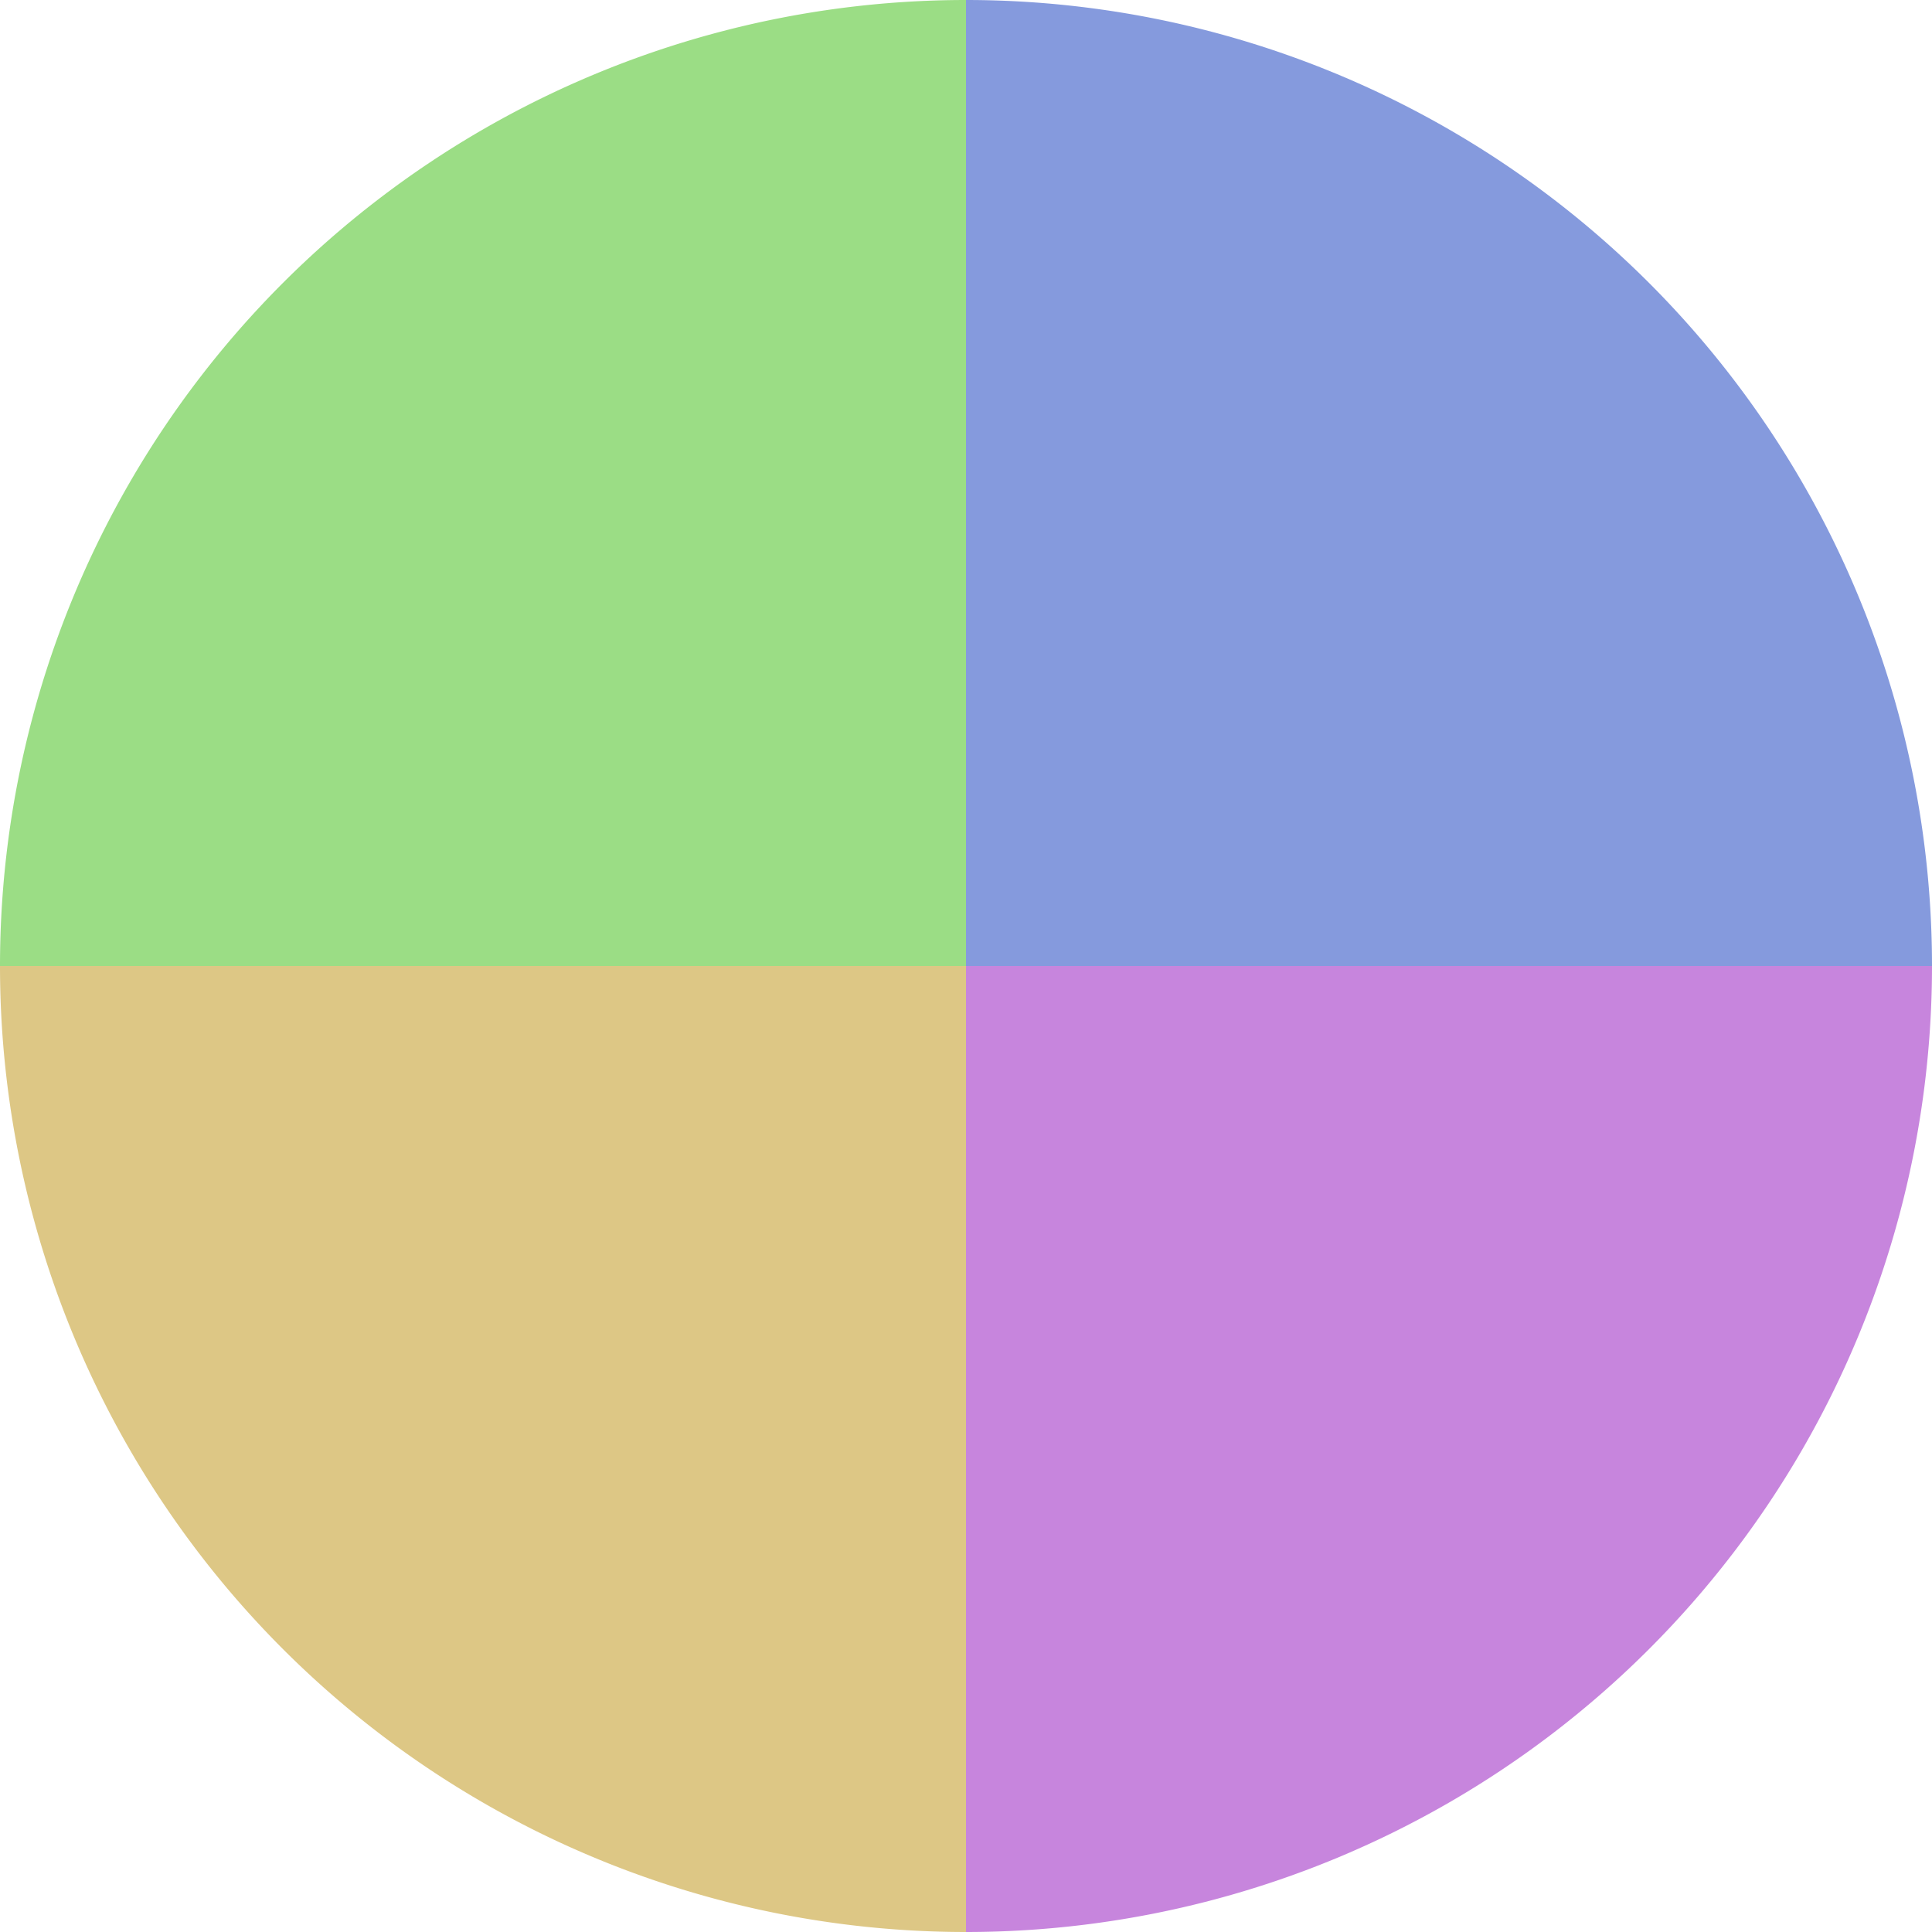 <?xml version="1.0" standalone="no"?>
<svg width="500" height="500" viewBox="-1 -1 2 2" xmlns="http://www.w3.org/2000/svg">
        <path d="M 0 -1 
             A 1,1 0 0,1 1 0             L 0,0
             z" fill="#859add" />
            <path d="M 1 0 
             A 1,1 0 0,1 0 1             L 0,0
             z" fill="#c785dd" />
            <path d="M 0 1 
             A 1,1 0 0,1 -1 0             L 0,0
             z" fill="#ddc785" />
            <path d="M -1 0 
             A 1,1 0 0,1 -0 -1             L 0,0
             z" fill="#9bdd85" />
    </svg>
